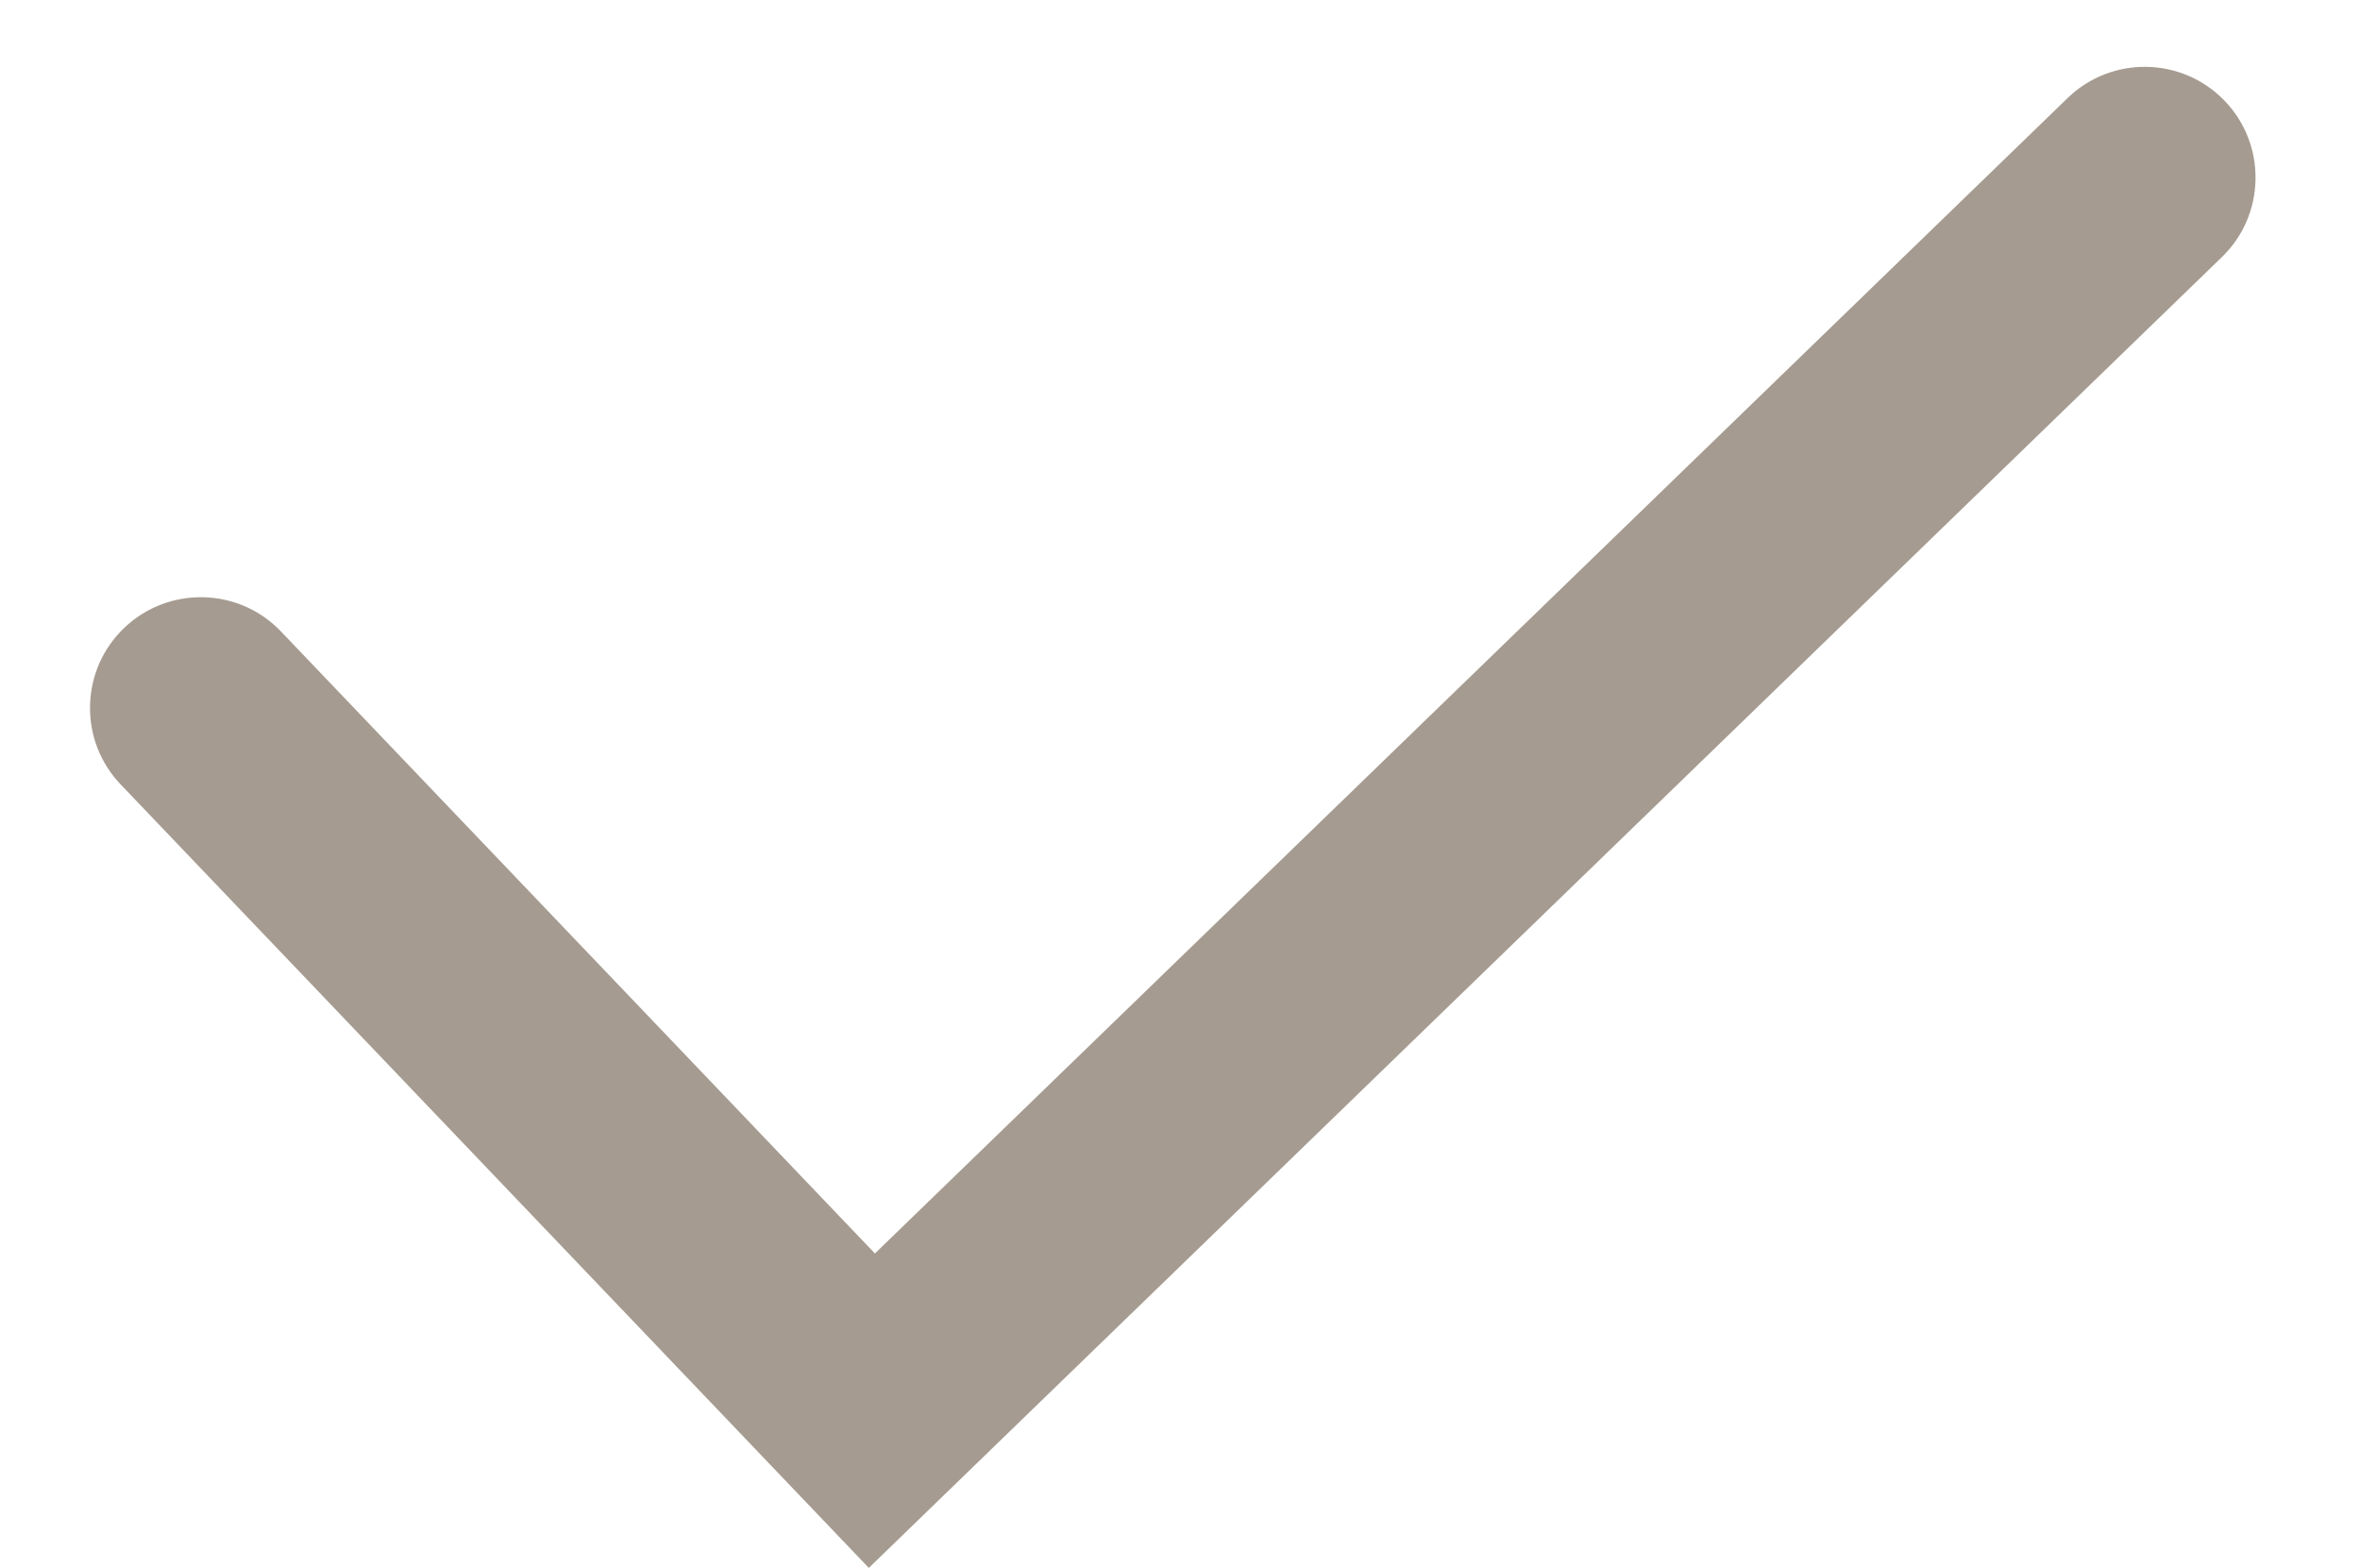 <?xml version="1.0" encoding="utf-8"?>
<!-- Generator: Adobe Illustrator 16.0.0, SVG Export Plug-In . SVG Version: 6.00 Build 0)  -->
<!DOCTYPE svg PUBLIC "-//W3C//DTD SVG 1.1//EN" "http://www.w3.org/Graphics/SVG/1.1/DTD/svg11.dtd">
<svg version="1.1" id="격리_모드" xmlns="http://www.w3.org/2000/svg" xmlns:xlink="http://www.w3.org/1999/xlink" x="0px"
	 y="0px" width="426.042px" height="283.045px" viewBox="0 0 426.042 283.045" enable-background="new 0 0 426.042 283.045"
	 xml:space="preserve">
<g>
	<g>
		<path fill="#A59B90" d="M157.049,272.402L27.21,136.435c-4.768-4.993-4.585-12.905,0.407-17.673
			c4.994-4.768,12.907-4.585,17.673,0.407l112.449,117.757L378.484,23.08c4.958-4.803,12.872-4.679,17.675,0.28
			c4.803,4.958,4.678,12.872-0.281,17.675L157.049,272.402z"/>
		<path fill="#A59B90" d="M156.842,283.045L21.786,141.614c-3.689-3.863-5.653-8.933-5.53-14.273s2.319-10.313,6.182-14.003
			c7.978-7.615,20.663-7.324,28.277,0.652l107.231,112.293l215.32-208.59c7.921-7.674,20.608-7.472,28.281,0.448
			c3.717,3.837,5.717,8.892,5.632,14.233c-0.085,5.342-2.245,10.331-6.083,14.048L156.842,283.045z M36.25,122.805
			c-1.242,0-2.486,0.458-3.454,1.382c-0.965,0.922-1.514,2.165-1.544,3.5s0.46,2.603,1.383,3.568L157.256,261.76L390.661,35.648
			c0.959-0.93,1.499-2.176,1.52-3.512c0.021-1.335-0.479-2.599-1.408-3.558c-1.918-1.98-5.09-2.03-7.07-0.112l-226.17,219.102
			L39.866,124.349C38.886,123.321,37.569,122.805,36.25,122.805z"/>
	</g>
</g>
</svg>
